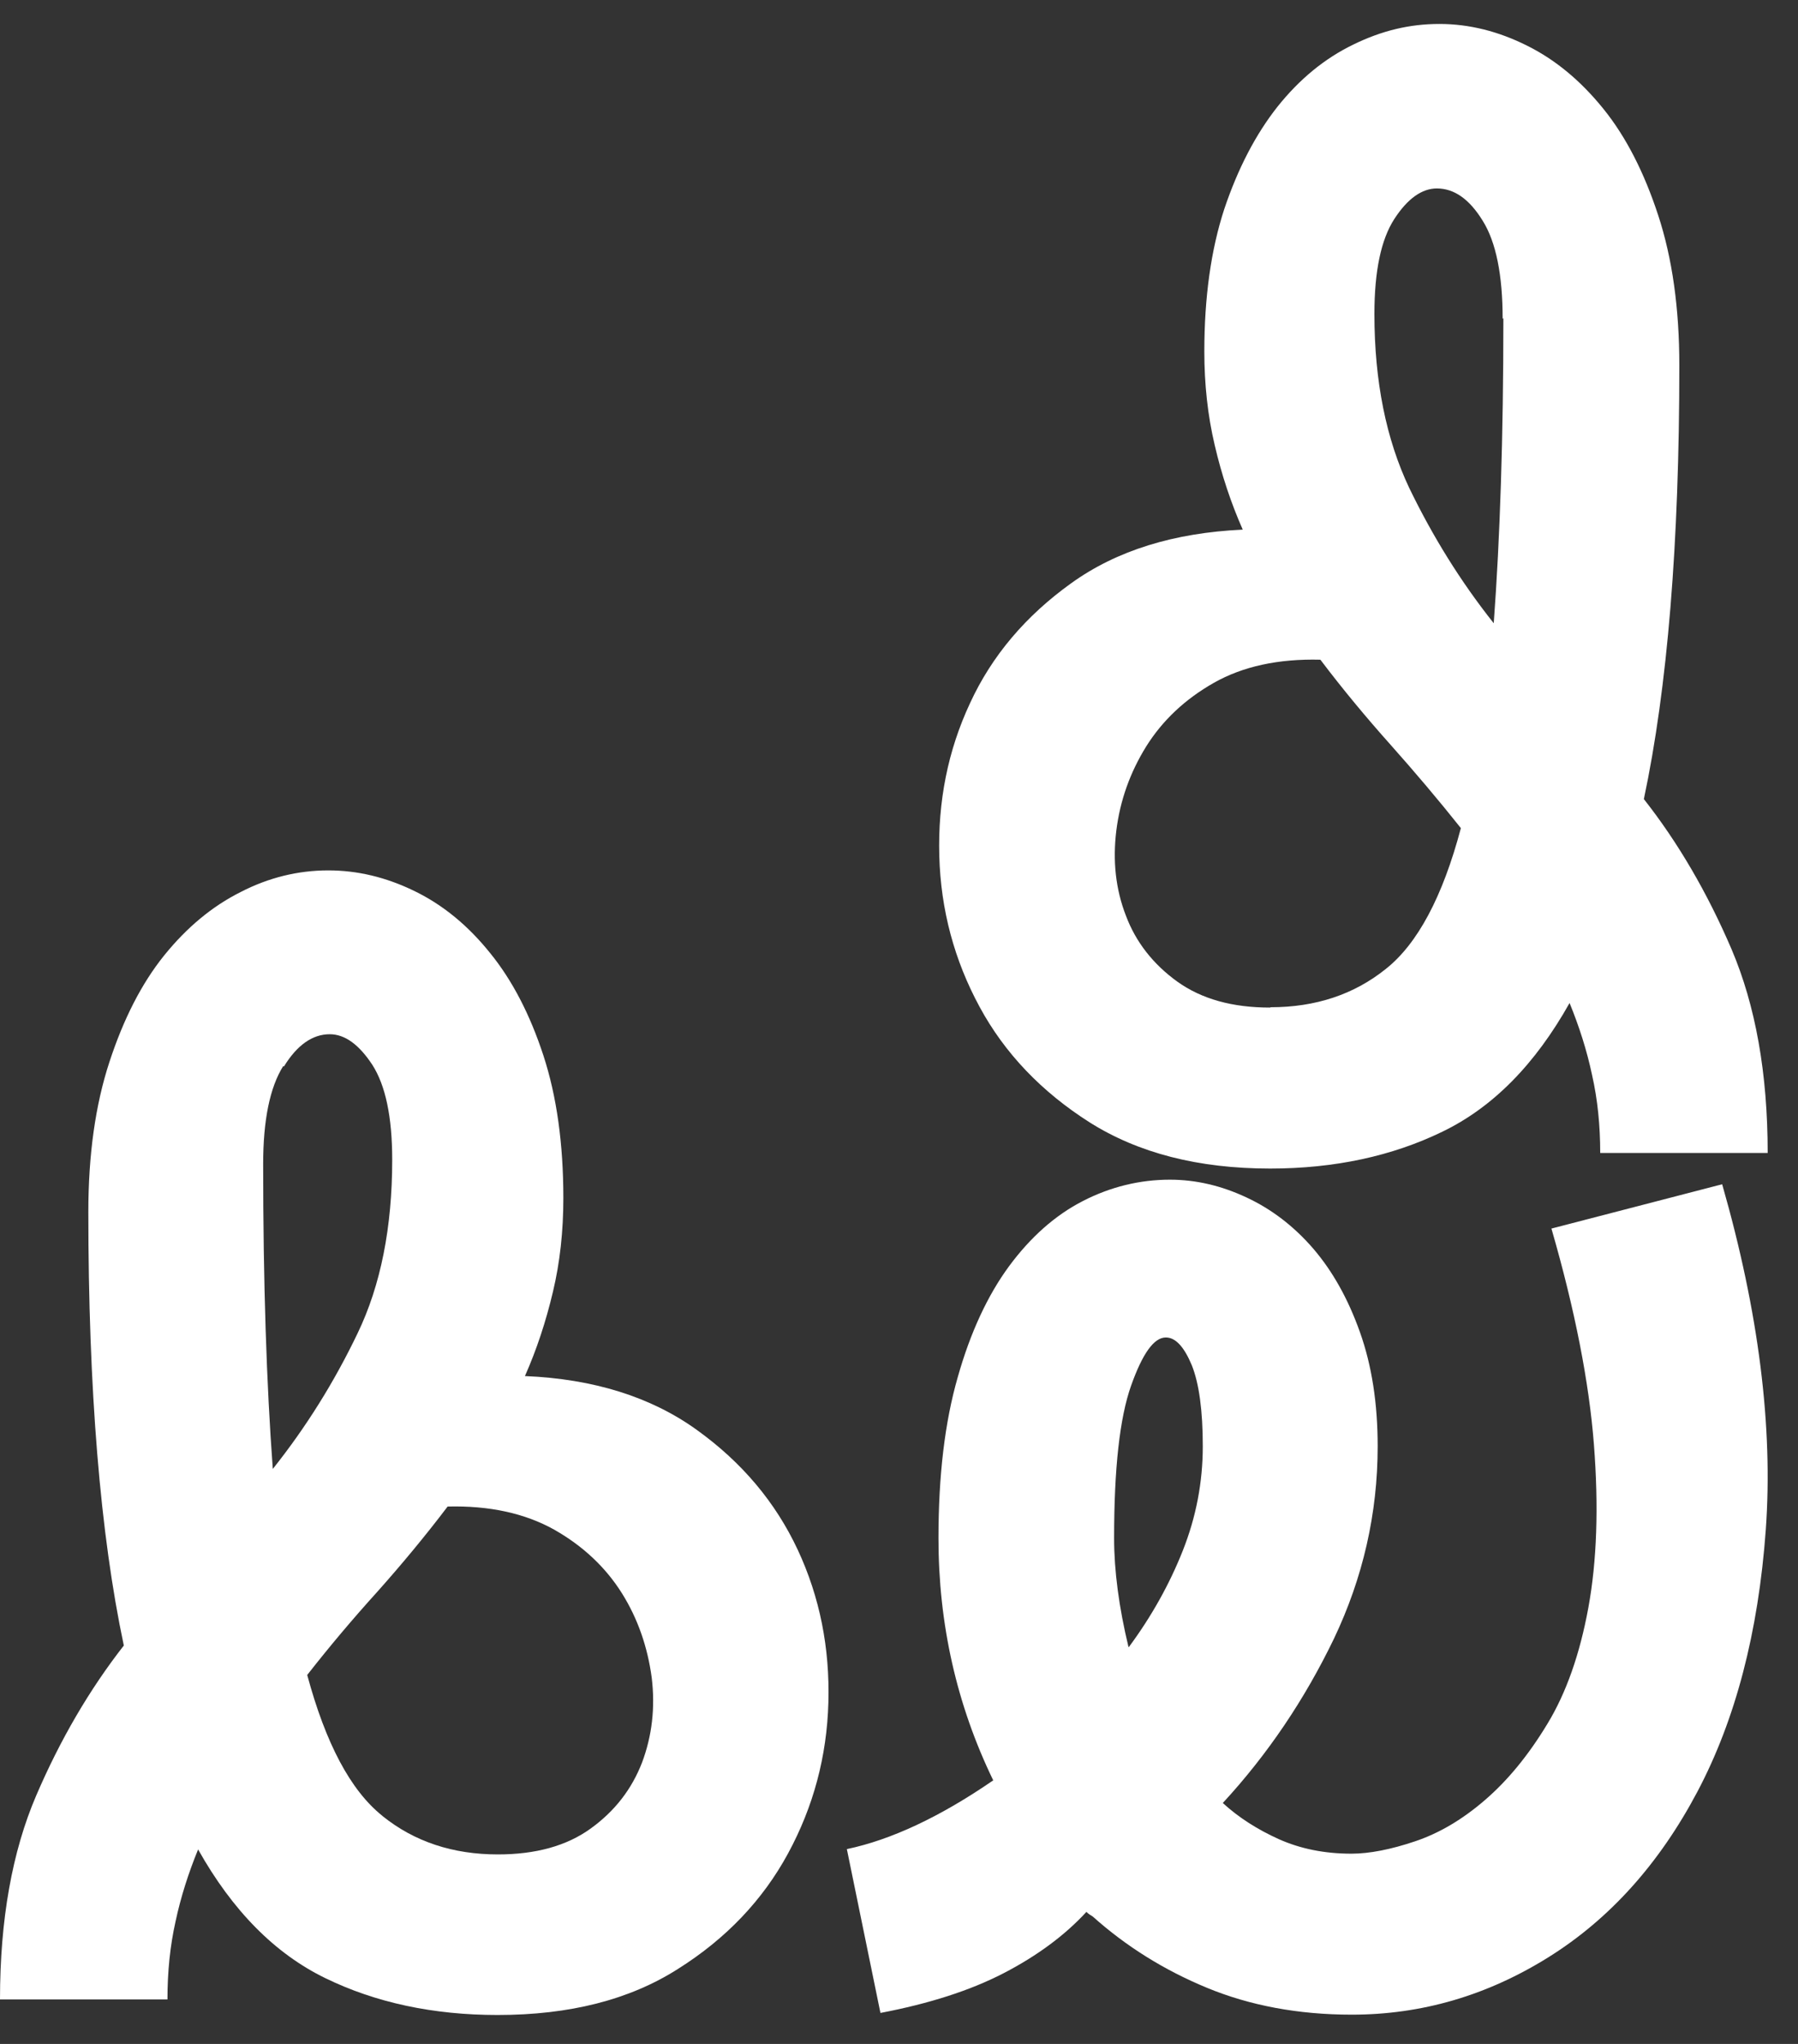 <svg width="22" height="25" viewBox="0 0 22 25" fill="none" xmlns="http://www.w3.org/2000/svg">
<rect x="0" y="0" width="22" height="25" fill="#333333" stroke="none"/>
<path d="M15.206 6.478C14.365 6.517 13.664 6.733 13.108 7.133C12.551 7.532 12.135 8.022 11.868 8.603C11.597 9.184 11.475 9.804 11.493 10.468C11.511 11.131 11.678 11.747 11.986 12.315C12.293 12.883 12.746 13.356 13.334 13.729C13.926 14.102 14.659 14.293 15.541 14.293C16.328 14.293 17.034 14.141 17.649 13.842C18.268 13.543 18.784 13.018 19.205 12.268C19.322 12.554 19.417 12.849 19.48 13.148C19.548 13.447 19.58 13.768 19.58 14.102H21.629C21.629 13.126 21.48 12.298 21.186 11.608C20.892 10.923 20.534 10.307 20.114 9.774C20.403 8.412 20.548 6.647 20.548 4.47C20.548 3.771 20.462 3.16 20.29 2.635C20.118 2.11 19.897 1.676 19.621 1.334C19.345 0.991 19.033 0.731 18.684 0.558C18.336 0.384 17.979 0.293 17.613 0.293C17.246 0.293 16.907 0.375 16.559 0.545C16.21 0.714 15.903 0.965 15.632 1.304C15.365 1.642 15.148 2.058 14.98 2.557C14.817 3.056 14.736 3.637 14.736 4.3C14.736 4.699 14.777 5.081 14.863 5.445C14.948 5.81 15.062 6.152 15.206 6.478ZM18.395 3.893C18.395 5.341 18.354 6.586 18.277 7.623C17.87 7.111 17.527 6.556 17.242 5.966C16.961 5.372 16.817 4.665 16.817 3.841C16.817 3.316 16.898 2.93 17.061 2.678C17.224 2.427 17.4 2.305 17.581 2.305C17.793 2.305 17.979 2.435 18.142 2.7C18.305 2.96 18.386 3.364 18.386 3.897L18.395 3.893ZM15.541 12.324C15.08 12.324 14.704 12.22 14.406 12.007C14.112 11.795 13.899 11.526 13.777 11.201C13.65 10.875 13.614 10.528 13.659 10.16C13.705 9.791 13.827 9.448 14.026 9.128C14.225 8.811 14.501 8.551 14.854 8.351C15.206 8.152 15.64 8.056 16.156 8.069C16.432 8.434 16.717 8.776 17.015 9.11C17.309 9.44 17.599 9.782 17.875 10.129C17.653 10.966 17.346 11.543 16.957 11.851C16.568 12.164 16.097 12.32 15.546 12.32L15.541 12.324Z" fill="white"/>
<path d="M6.766 15.799C6.852 15.439 6.893 15.057 6.893 14.654C6.893 13.99 6.812 13.409 6.649 12.91C6.486 12.412 6.269 11.991 5.997 11.657C5.726 11.319 5.418 11.067 5.07 10.898C4.722 10.729 4.374 10.646 4.016 10.646C3.65 10.646 3.288 10.733 2.944 10.911C2.596 11.085 2.284 11.345 2.008 11.687C1.732 12.03 1.511 12.464 1.339 12.989C1.167 13.513 1.081 14.125 1.081 14.823C1.081 16.996 1.226 18.765 1.515 20.127C1.095 20.665 0.737 21.277 0.443 21.962C0.149 22.647 -8.3962e-06 23.48 -8.3962e-06 24.456H2.049C2.049 24.117 2.081 23.801 2.148 23.502C2.212 23.202 2.307 22.907 2.424 22.621C2.845 23.371 3.365 23.896 3.98 24.195C4.595 24.495 5.301 24.646 6.088 24.646C6.97 24.646 7.703 24.46 8.295 24.083C8.888 23.71 9.335 23.237 9.643 22.669C9.951 22.101 10.118 21.485 10.136 20.821C10.154 20.158 10.032 19.537 9.761 18.956C9.489 18.375 9.078 17.885 8.521 17.486C7.965 17.087 7.264 16.866 6.423 16.831C6.567 16.506 6.68 16.163 6.766 15.799ZM3.474 13.045C3.636 12.78 3.826 12.65 4.034 12.65C4.22 12.65 4.392 12.776 4.555 13.023C4.717 13.275 4.799 13.661 4.799 14.185C4.799 15.01 4.659 15.721 4.374 16.311C4.089 16.905 3.745 17.456 3.338 17.967C3.261 16.931 3.22 15.686 3.22 14.238C3.22 13.7 3.302 13.301 3.465 13.04L3.474 13.045ZM4.677 22.209C4.288 21.897 3.985 21.324 3.759 20.487C4.034 20.136 4.319 19.798 4.618 19.468C4.912 19.138 5.201 18.791 5.477 18.427C5.988 18.414 6.423 18.51 6.78 18.709C7.133 18.909 7.409 19.169 7.608 19.485C7.807 19.802 7.924 20.149 7.974 20.518C8.019 20.886 7.978 21.233 7.856 21.558C7.73 21.884 7.522 22.153 7.228 22.365C6.934 22.578 6.554 22.682 6.092 22.682C5.541 22.682 5.07 22.526 4.681 22.213L4.677 22.209Z" fill="white"/>
<path d="M12.153 21.776C11.497 22.227 10.9 22.504 10.362 22.617L10.773 24.621C11.366 24.508 11.868 24.348 12.28 24.135C12.691 23.922 13.03 23.671 13.293 23.385C13.32 23.411 13.347 23.428 13.37 23.441C13.777 23.805 14.242 24.096 14.767 24.313C15.292 24.53 15.884 24.642 16.54 24.642C17.395 24.642 18.196 24.408 18.946 23.94C19.697 23.471 20.303 22.795 20.769 21.915C21.235 21.034 21.515 19.967 21.606 18.709C21.696 17.456 21.52 16.046 21.072 14.485L18.983 15.027C19.272 16.025 19.444 16.91 19.503 17.669C19.562 18.432 19.539 19.095 19.435 19.663C19.331 20.232 19.163 20.709 18.933 21.086C18.702 21.468 18.449 21.776 18.173 22.014C17.897 22.253 17.612 22.422 17.314 22.522C17.02 22.621 16.757 22.673 16.536 22.673C16.206 22.673 15.912 22.613 15.649 22.496C15.387 22.378 15.156 22.231 14.962 22.053C15.514 21.455 15.966 20.782 16.323 20.041C16.676 19.299 16.857 18.514 16.857 17.69C16.857 17.165 16.785 16.701 16.64 16.294C16.495 15.886 16.305 15.548 16.07 15.274C15.835 15.001 15.559 14.789 15.251 14.646C14.944 14.502 14.632 14.429 14.315 14.429C13.949 14.429 13.591 14.515 13.252 14.689C12.913 14.862 12.61 15.131 12.347 15.487C12.085 15.843 11.873 16.298 11.719 16.844C11.56 17.395 11.483 18.05 11.483 18.814C11.483 19.863 11.705 20.852 12.153 21.776ZM13.808 20.145C13.691 19.659 13.632 19.212 13.632 18.814C13.632 17.963 13.7 17.343 13.84 16.948C13.98 16.554 14.12 16.359 14.265 16.359C14.383 16.359 14.487 16.471 14.582 16.697C14.672 16.922 14.717 17.252 14.717 17.69C14.717 18.128 14.636 18.553 14.473 18.965C14.31 19.377 14.089 19.772 13.813 20.145H13.808Z" fill="white"/>
</svg>

